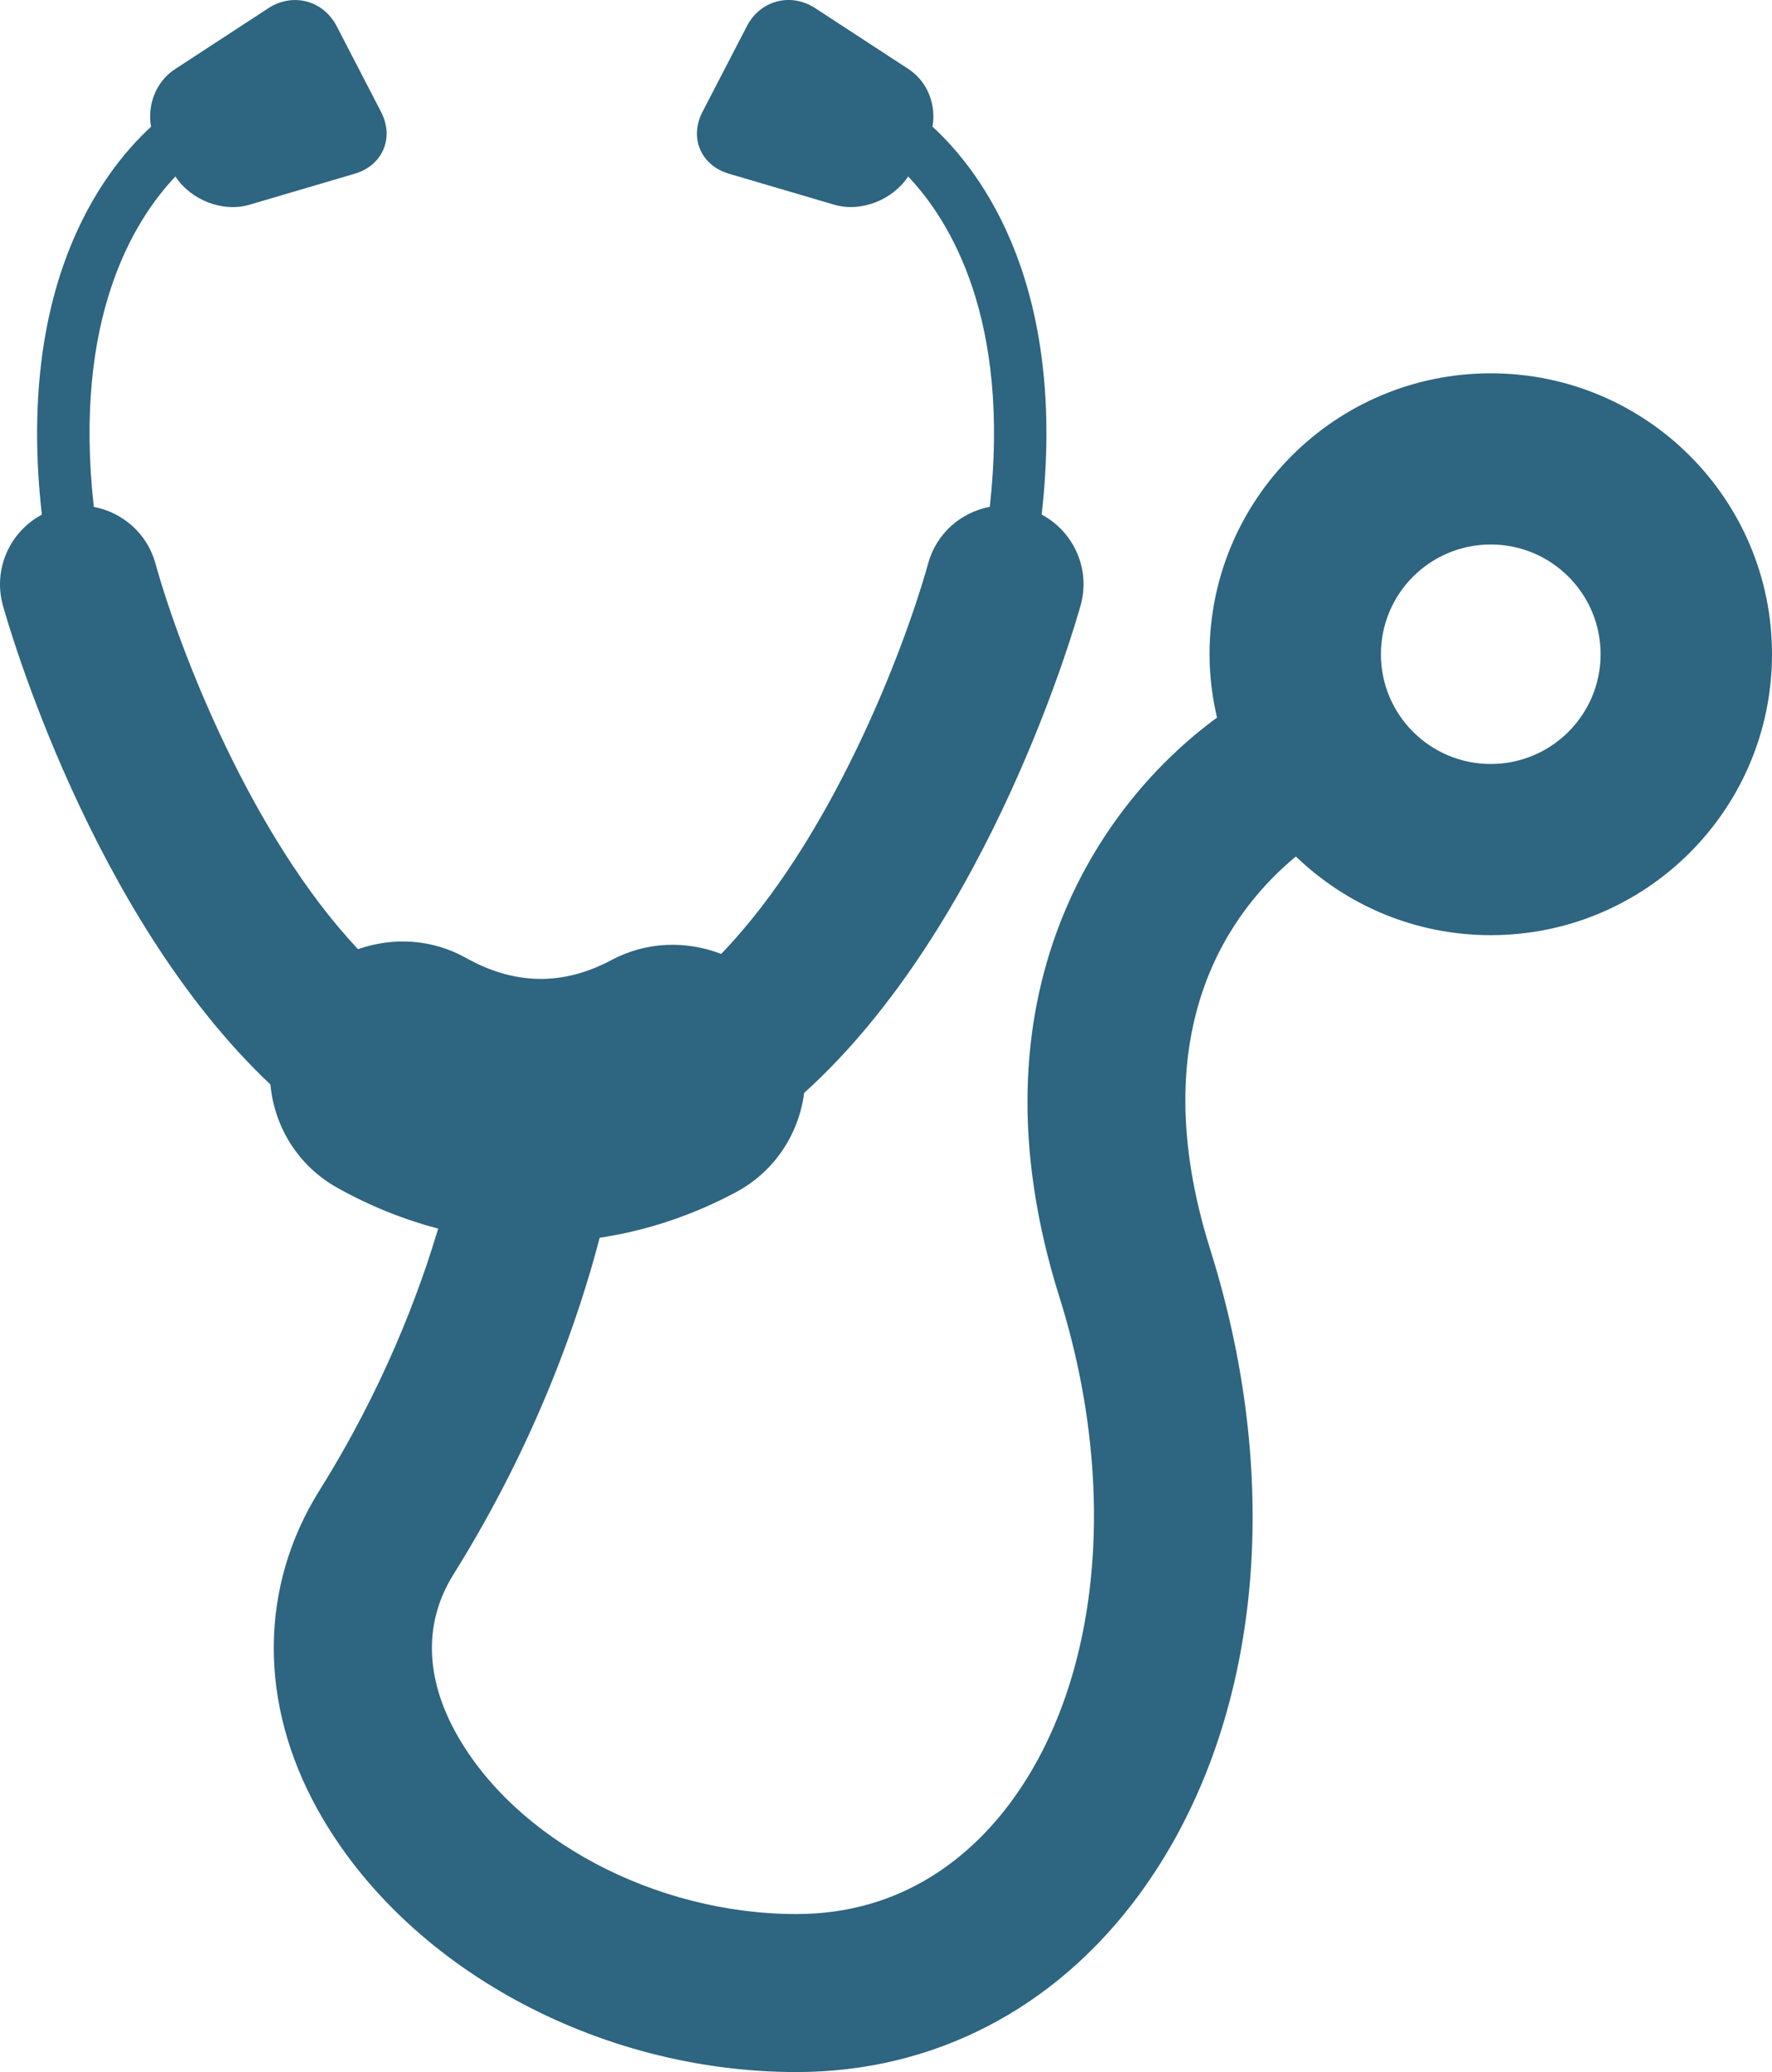 <svg width="77" height="90" viewBox="0 0 77 90" fill="none" xmlns="http://www.w3.org/2000/svg">
<path d="M11.751 47.105C11.915 48.922 12.939 50.631 14.653 51.589C16.075 52.385 17.541 52.969 19.039 53.366C18.195 56.209 16.645 60.324 13.885 64.731C11.263 68.92 11.232 73.974 13.802 78.601C17.588 85.418 25.949 90 34.609 90C40.557 90 45.845 87.265 49.497 82.299C54.718 75.198 55.875 64.719 52.59 54.273C49.545 44.589 53.617 39.423 56.311 37.202C58.508 39.316 61.487 40.619 64.78 40.619C71.527 40.619 77 35.156 77 28.416C77 21.677 71.527 16.215 64.78 16.215C58.03 16.215 52.559 21.678 52.559 28.416C52.559 29.365 52.678 30.284 52.883 31.17C47.795 34.886 41.921 43.25 46.032 56.327C48.624 64.573 47.828 72.967 43.953 78.236C42.31 80.473 39.353 83.137 34.607 83.137C28.467 83.137 22.382 79.903 19.813 75.273C18.865 73.566 18.08 70.979 19.715 68.367C23.365 62.533 25.192 57.089 26.058 53.762C28.087 53.457 30.068 52.803 31.973 51.787C33.672 50.882 34.714 49.242 34.944 47.471C43.017 40.183 46.745 27.052 46.96 26.284C47.395 24.707 46.651 23.089 45.264 22.351C46.379 12.493 42.725 7.525 40.52 5.501C40.688 4.554 40.309 3.541 39.475 2.998L35.424 0.354C34.365 -0.336 33.035 0.012 32.455 1.137L30.524 4.862C29.943 5.987 30.456 7.186 31.67 7.544L36.251 8.892C37.412 9.234 38.803 8.68 39.461 7.664C41.286 9.584 43.915 13.859 43.01 22.014C41.765 22.25 40.698 23.156 40.336 24.458C39.236 28.402 36.057 36.549 31.337 41.434C29.835 40.854 28.108 40.883 26.576 41.697C25.578 42.229 24.603 42.498 23.601 42.519H23.395C22.34 42.496 21.309 42.199 20.254 41.61C18.76 40.773 17.058 40.699 15.557 41.228C10.943 36.323 7.832 28.348 6.75 24.458C6.387 23.16 5.316 22.252 4.076 22.016C3.168 13.861 5.796 9.586 7.624 7.666C8.282 8.682 9.672 9.236 10.834 8.894L15.414 7.546C16.627 7.188 17.143 5.987 16.56 4.864L14.631 1.138C14.049 0.014 12.719 -0.334 11.662 0.356L7.607 3.002C6.774 3.544 6.395 4.557 6.563 5.505C4.361 7.529 0.704 12.495 1.819 22.354C0.432 23.093 -0.31 24.711 0.123 26.289C0.334 27.041 3.95 39.754 11.751 47.105ZM64.78 23.65C67.413 23.65 69.552 25.783 69.552 28.417C69.552 31.049 67.413 33.184 64.78 33.184C62.143 33.184 60.006 31.049 60.006 28.417C60.006 25.782 62.142 23.65 64.78 23.65Z" fill="#2E6580"/>
</svg>
